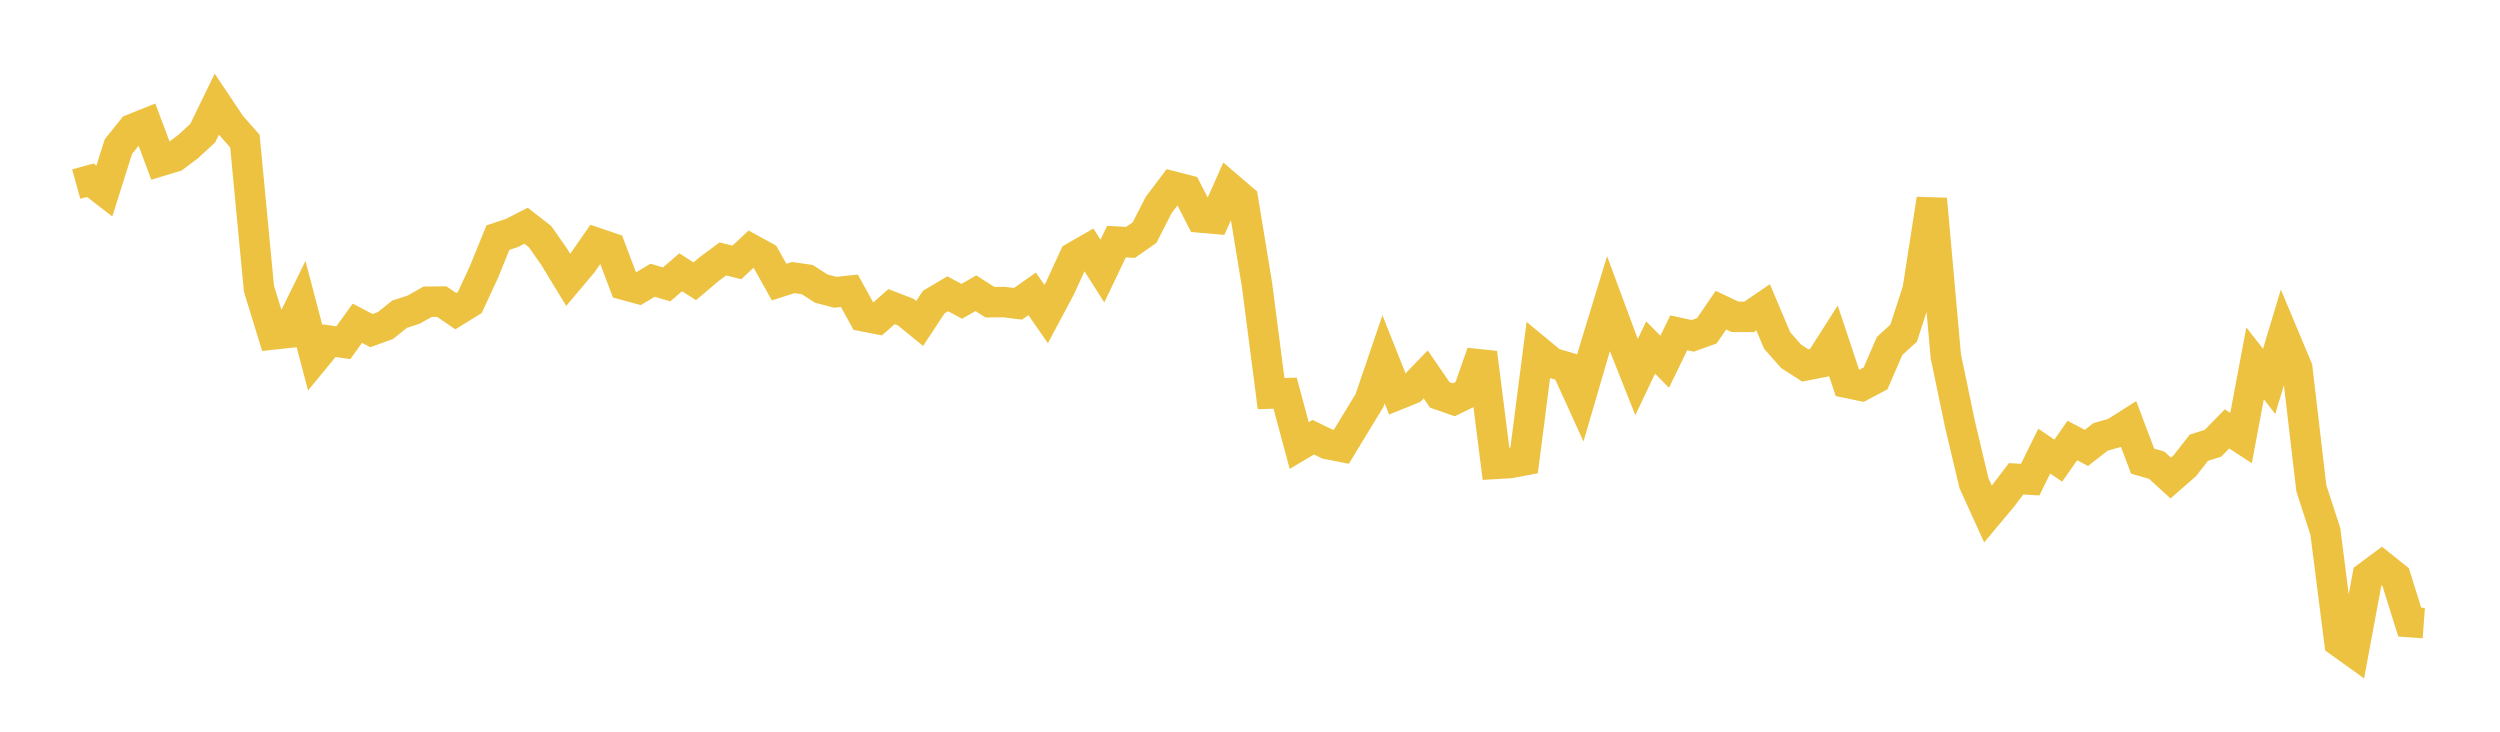 <svg width="164" height="48" xmlns="http://www.w3.org/2000/svg" xmlns:xlink="http://www.w3.org/1999/xlink"><path fill="none" stroke="rgb(237,194,64)" stroke-width="2" d="M5,12.077L5.922,11.821L6.844,12.534L7.766,9.618L8.689,8.468L9.611,8.099L10.533,10.56L11.455,10.281L12.377,9.587L13.299,8.733L14.222,6.835L15.144,8.212L16.066,9.259L16.988,18.945L17.91,21.94L18.832,21.84L19.754,19.966L20.677,23.47L21.599,22.349L22.521,22.484L23.443,21.204L24.365,21.687L25.287,21.353L26.21,20.613L27.132,20.314L28.054,19.793L28.976,19.783L29.898,20.412L30.82,19.844L31.743,17.85L32.665,15.586L33.587,15.282L34.509,14.806L35.431,15.527L36.353,16.845L37.275,18.359L38.198,17.263L39.12,15.934L40.042,16.247L40.964,18.686L41.886,18.939L42.808,18.383L43.731,18.657L44.653,17.861L45.575,18.451L46.497,17.67L47.419,16.986L48.341,17.215L49.263,16.347L50.186,16.854L51.108,18.504L52.03,18.209L52.952,18.338L53.874,18.931L54.796,19.173L55.719,19.075L56.641,20.746L57.563,20.926L58.485,20.116L59.407,20.469L60.329,21.22L61.251,19.82L62.174,19.273L63.096,19.767L64.018,19.235L64.94,19.824L65.862,19.816L66.784,19.928L67.707,19.277L68.629,20.601L69.551,18.87L70.473,16.863L71.395,16.333L72.317,17.782L73.24,15.85L74.162,15.9L75.084,15.258L76.006,13.45L76.928,12.231L77.85,12.469L78.772,14.27L79.695,14.351L80.617,12.291L81.539,13.081L82.461,18.695L83.383,25.818L84.305,25.793L85.228,29.228L86.15,28.68L87.072,29.128L87.994,29.308L88.916,27.79L89.838,26.276L90.76,23.569L91.683,25.889L92.605,25.515L93.527,24.562L94.449,25.905L95.371,26.226L96.293,25.777L97.216,23.144L98.138,30.428L99.06,30.374L99.982,30.198L100.904,23.042L101.826,23.804L102.749,24.074L103.671,26.099L104.593,22.944L105.515,19.926L106.437,22.411L107.359,24.735L108.281,22.798L109.204,23.73L110.126,21.833L111.048,22.032L111.97,21.698L112.892,20.347L113.814,20.782L114.737,20.786L115.659,20.157L116.581,22.335L117.503,23.38L118.425,23.973L119.347,23.794L120.269,22.349L121.192,25.12L122.114,25.311L123.036,24.824L123.958,22.695L124.88,21.855L125.802,19.007L126.725,13.059L127.647,23.38L128.569,27.801L129.491,31.69L130.413,33.722L131.335,32.621L132.257,31.41L133.18,31.464L134.102,29.594L135.024,30.217L135.946,28.897L136.868,29.384L137.79,28.663L138.713,28.399L139.635,27.813L140.557,30.251L141.479,30.517L142.401,31.357L143.323,30.552L144.246,29.367L145.168,29.08L146.09,28.136L147.012,28.734L147.934,23.836L148.856,25.017L149.778,21.951L150.701,24.152L151.623,32.029L152.545,34.865L153.467,42.113L154.389,42.774L155.311,37.811L156.234,37.125L157.156,37.86L158.078,40.809L159,40.878"></path></svg>